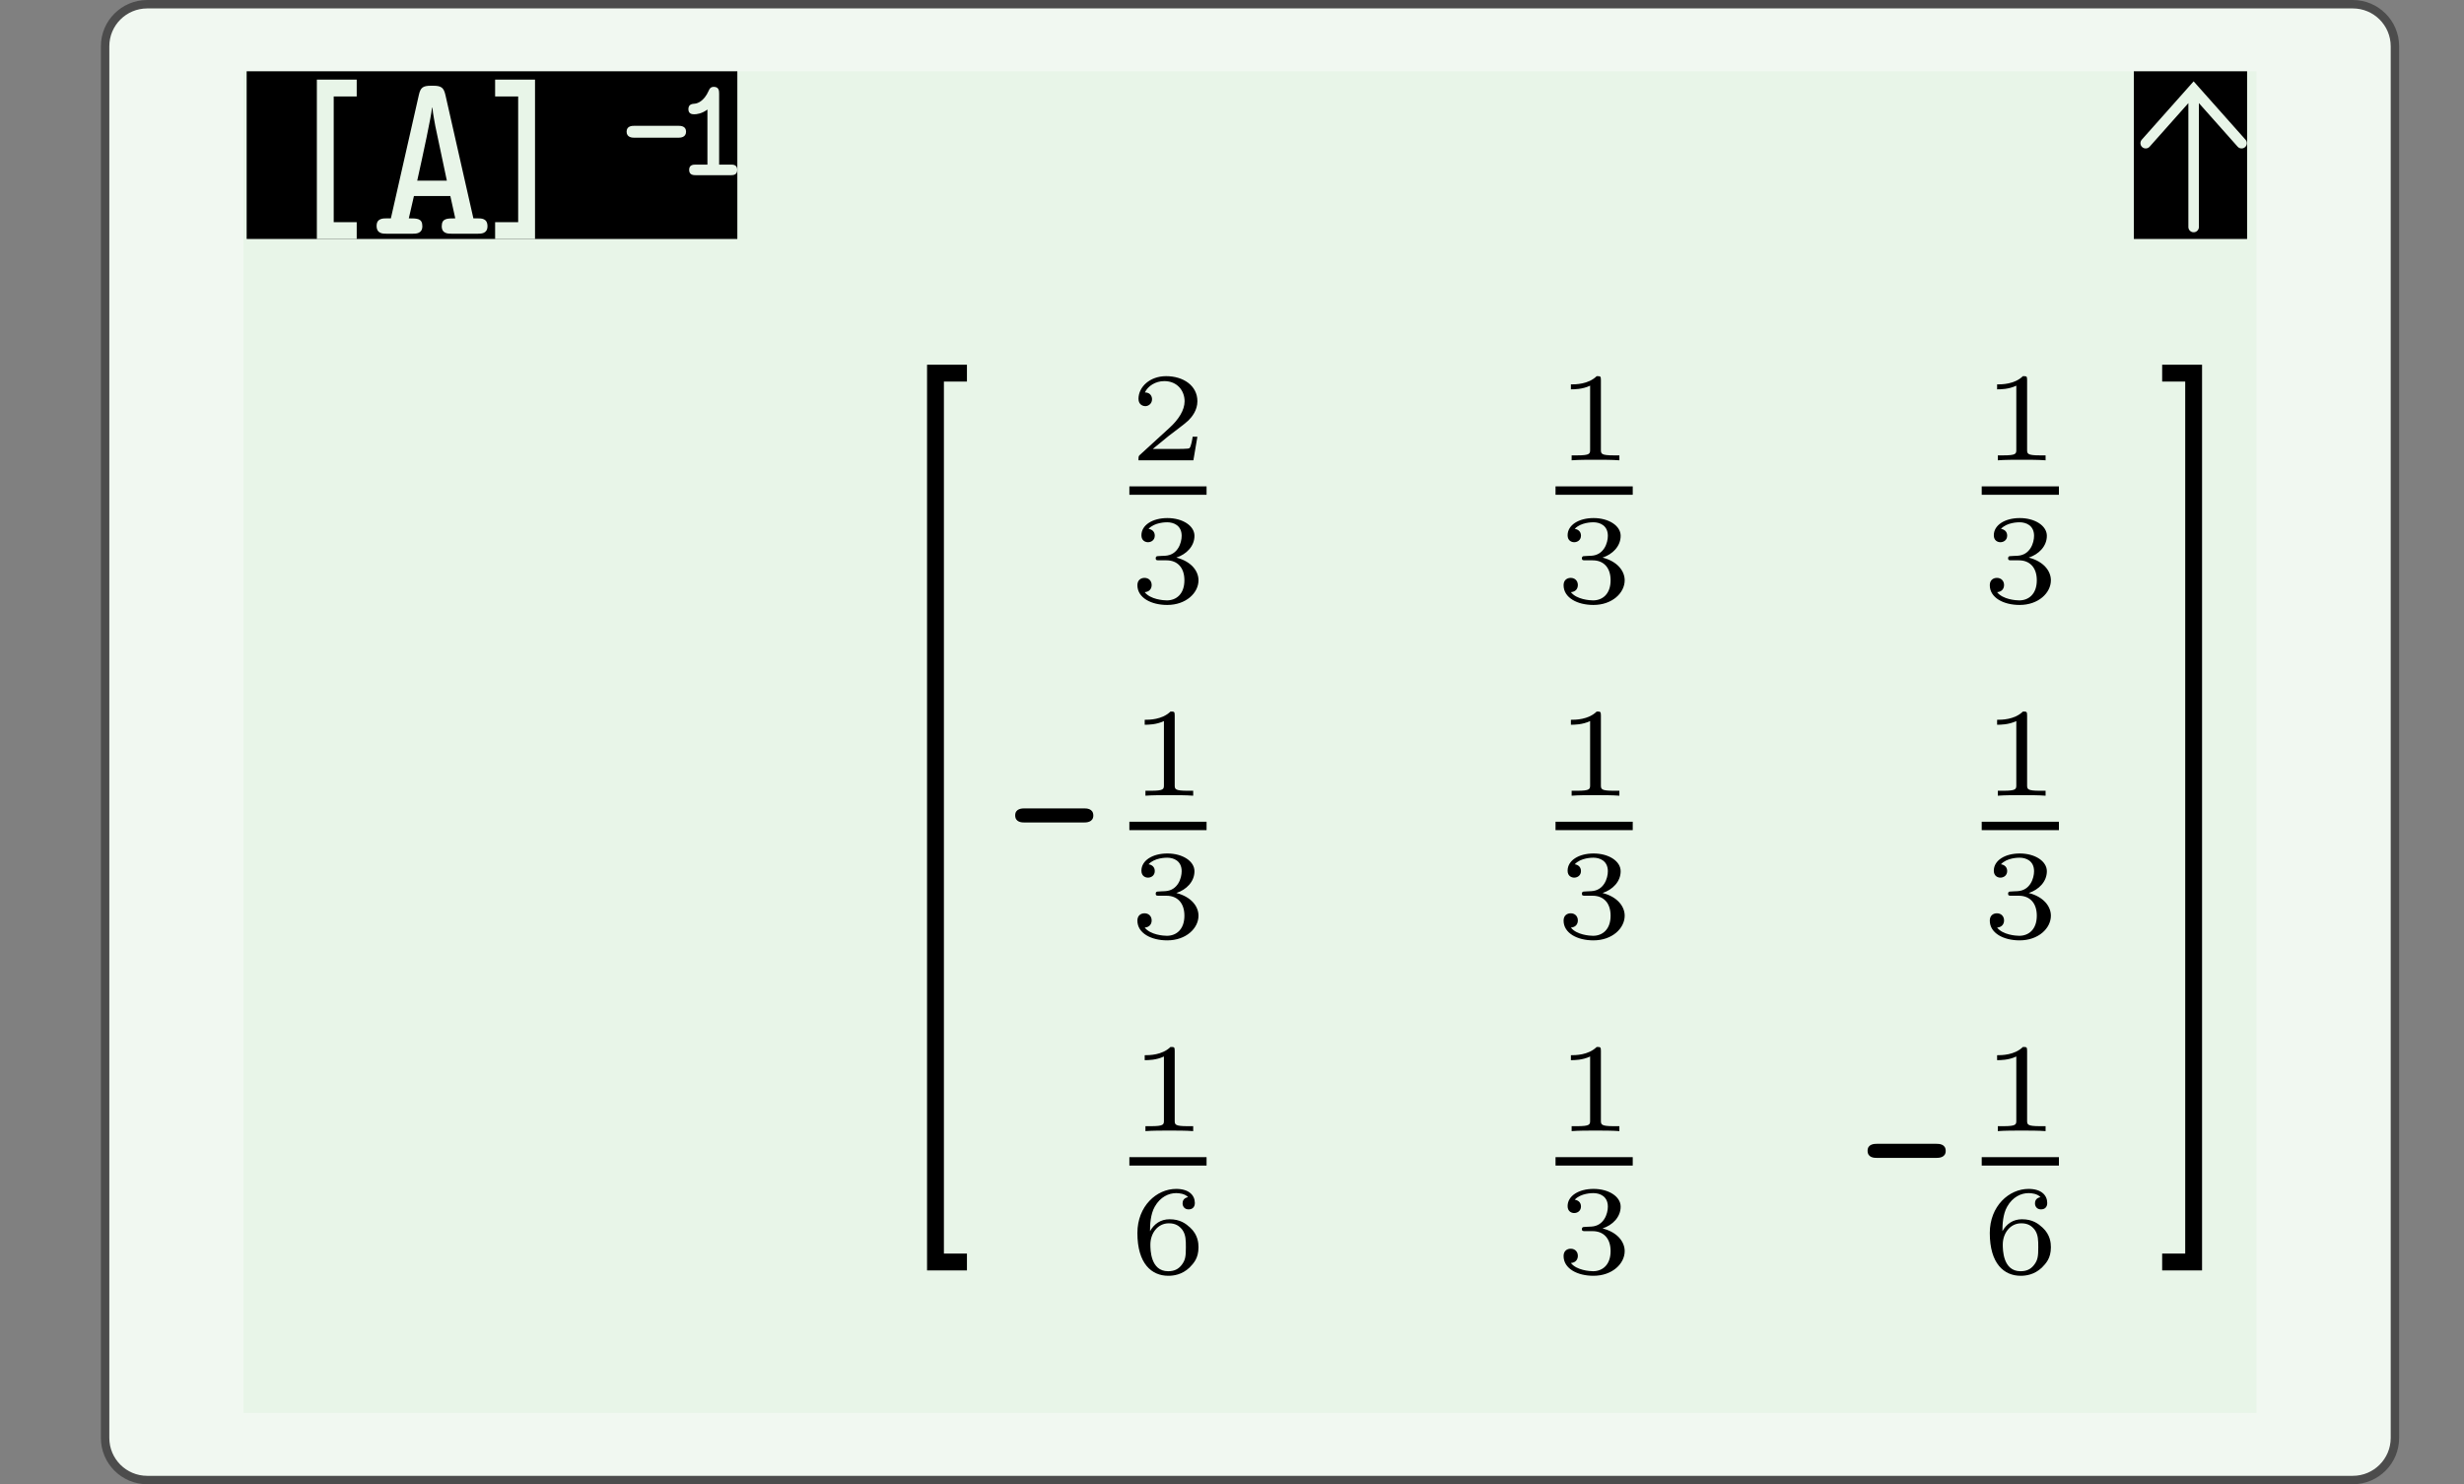 <?xml version="1.0" encoding="UTF-8"?>
<svg xmlns="http://www.w3.org/2000/svg" xmlns:xlink="http://www.w3.org/1999/xlink" width="210.439pt" height="126.789pt" viewBox="0 0 210.439 126.789" version="1.1">
<rect x="0" y="0" width="210.439" height="126.789" fill="#808080" stroke="none"/>
<defs>
<g>
<symbol overflow="visible" id="glyph0-0">
<path style="stroke:none;" d=""/>
</symbol>
<symbol overflow="visible" id="glyph0-1">
<path style="stroke:none;" d="M 10.031 -0.641 C 10.031 -1.312 9.516 -1.312 9.188 -1.312 L 8.828 -1.312 L 6.438 -11.859 C 6.297 -12.469 6.094 -12.641 5.406 -12.641 L 5.203 -12.641 C 4.516 -12.641 4.312 -12.484 4.172 -11.859 L 1.781 -1.312 L 1.422 -1.312 C 1.109 -1.312 0.562 -1.312 0.562 -0.672 C 0.562 0 1.094 0 1.422 0 L 3.625 0 C 3.922 0 4.469 0 4.469 -0.641 C 4.469 -1.312 4.031 -1.312 3.312 -1.312 L 3.75 -3.219 L 6.859 -3.219 L 7.281 -1.312 C 6.578 -1.312 6.125 -1.312 6.125 -0.641 C 6.125 0 6.672 0 6.984 0 L 9.188 0 C 9.484 0 10.031 0 10.031 -0.641 Z M 6.562 -4.531 L 4.031 -4.531 C 4.547 -6.859 5.219 -9.969 5.297 -10.766 L 5.328 -10.766 C 5.359 -10.297 5.562 -9.328 5.578 -9.188 Z M 6.562 -4.531 "/>
</symbol>
<symbol overflow="visible" id="glyph1-0">
<path style="stroke:none;" d=""/>
</symbol>
<symbol overflow="visible" id="glyph1-1">
<path style="stroke:none;" d="M 5.719 -3.719 C 5.719 -4.219 5.234 -4.219 5.062 -4.219 L 1.297 -4.219 C 1.125 -4.219 0.641 -4.219 0.641 -3.719 C 0.641 -3.219 1.125 -3.203 1.297 -3.203 L 5.062 -3.203 C 5.234 -3.203 5.719 -3.219 5.719 -3.719 Z M 5.719 -3.719 "/>
</symbol>
<symbol overflow="visible" id="glyph1-2">
<path style="stroke:none;" d="M 5.406 -0.453 C 5.406 -0.891 5.078 -0.906 4.844 -0.906 L 3.859 -0.906 L 3.859 -6.969 C 3.859 -7.203 3.844 -7.547 3.406 -7.547 C 3.125 -7.547 3.031 -7.375 2.969 -7.219 C 2.547 -6.266 1.969 -6.125 1.766 -6.109 C 1.531 -6.094 1.234 -6.047 1.234 -5.641 C 1.234 -5.266 1.5 -5.203 1.719 -5.203 C 1.938 -5.203 2.375 -5.25 2.859 -5.609 L 2.859 -0.906 L 1.875 -0.906 C 1.641 -0.906 1.297 -0.891 1.297 -0.453 C 1.297 -0.016 1.656 0 1.875 0 L 4.844 0 C 5.062 0 5.406 -0.016 5.406 -0.453 Z M 5.406 -0.453 "/>
</symbol>
<symbol overflow="visible" id="glyph2-0">
<path style="stroke:none;" d=""/>
</symbol>
<symbol overflow="visible" id="glyph2-1">
<path style="stroke:none;" d="M 5.812 -2.016 L 5.406 -2.016 C 5.391 -1.875 5.281 -1.156 5.125 -1.031 C 5.047 -0.969 4.172 -0.969 4.016 -0.969 L 2 -0.969 L 3.375 -2.094 C 3.75 -2.391 4.703 -3.078 5.047 -3.406 C 5.359 -3.719 5.812 -4.281 5.812 -5.047 C 5.812 -6.391 4.594 -7.188 3.141 -7.188 C 1.75 -7.188 0.781 -6.266 0.781 -5.25 C 0.781 -4.703 1.234 -4.625 1.359 -4.625 C 1.625 -4.625 1.938 -4.828 1.938 -5.219 C 1.938 -5.453 1.797 -5.797 1.328 -5.797 C 1.578 -6.344 2.234 -6.766 2.984 -6.766 C 4.109 -6.766 4.719 -5.922 4.719 -5.047 C 4.719 -4.281 4.203 -3.484 3.453 -2.797 L 0.891 -0.453 C 0.781 -0.344 0.781 -0.328 0.781 0 L 5.469 0 Z M 5.812 -2.016 "/>
</symbol>
<symbol overflow="visible" id="glyph2-2">
<path style="stroke:none;" d="M 5.906 -1.875 C 5.906 -2.656 5.297 -3.484 4.016 -3.812 C 4.875 -4.094 5.562 -4.781 5.562 -5.672 C 5.562 -6.531 4.547 -7.188 3.25 -7.188 C 1.984 -7.188 1.031 -6.594 1.031 -5.719 C 1.031 -5.25 1.375 -5.125 1.594 -5.125 C 1.875 -5.125 2.172 -5.312 2.172 -5.688 C 2.172 -6.031 1.938 -6.219 1.641 -6.266 C 2.156 -6.828 3.125 -6.828 3.234 -6.828 C 3.781 -6.828 4.469 -6.562 4.469 -5.672 C 4.469 -5.078 4.141 -4.031 3.062 -3.969 C 2.859 -3.969 2.562 -3.938 2.469 -3.938 C 2.359 -3.938 2.25 -3.922 2.25 -3.75 C 2.25 -3.578 2.359 -3.578 2.547 -3.578 L 3.172 -3.578 C 4.094 -3.578 4.703 -2.969 4.703 -1.875 C 4.703 -0.688 4 -0.156 3.203 -0.156 C 2.922 -0.156 1.797 -0.234 1.312 -0.859 C 1.734 -0.891 1.906 -1.172 1.906 -1.469 C 1.906 -1.828 1.656 -2.078 1.297 -2.078 C 1 -2.078 0.688 -1.906 0.688 -1.453 C 0.688 -0.375 1.875 0.234 3.234 0.234 C 4.844 0.234 5.906 -0.797 5.906 -1.875 Z M 5.906 -1.875 "/>
</symbol>
<symbol overflow="visible" id="glyph2-3">
<path style="stroke:none;" d="M 5.453 0 L 5.453 -0.422 L 4.984 -0.422 C 3.875 -0.422 3.875 -0.562 3.875 -0.922 L 3.875 -6.859 C 3.875 -7.188 3.828 -7.188 3.516 -7.188 C 2.797 -6.484 1.688 -6.484 1.312 -6.484 L 1.312 -6.062 C 1.594 -6.062 2.297 -6.062 2.953 -6.375 L 2.953 -0.922 C 2.953 -0.562 2.953 -0.422 1.828 -0.422 L 1.375 -0.422 L 1.375 0 C 1.969 -0.047 2.812 -0.047 3.406 -0.047 C 4.016 -0.047 4.859 -0.047 5.453 0 Z M 5.453 0 "/>
</symbol>
<symbol overflow="visible" id="glyph2-4">
<path style="stroke:none;" d="M 5.906 -2.203 C 5.906 -2.562 5.859 -3.266 5.203 -3.875 C 4.828 -4.219 4.344 -4.594 3.438 -4.594 C 2.672 -4.594 2.125 -4.203 1.766 -3.578 C 1.766 -4.109 1.797 -5.016 2.172 -5.672 C 2.641 -6.5 3.359 -6.828 4 -6.828 C 4.25 -6.828 4.75 -6.781 5.016 -6.484 C 4.609 -6.406 4.547 -6.125 4.547 -5.953 C 4.547 -5.672 4.734 -5.438 5.062 -5.438 C 5.391 -5.438 5.594 -5.641 5.594 -5.984 C 5.594 -6.641 5.094 -7.188 4 -7.188 C 2.328 -7.188 0.688 -5.719 0.688 -3.422 C 0.688 -0.797 1.906 0.234 3.328 0.234 C 3.75 0.234 4.484 0.156 5.141 -0.469 C 5.484 -0.828 5.906 -1.25 5.906 -2.203 Z M 4.828 -2.203 C 4.828 -1.453 4.797 -1.094 4.438 -0.656 C 4.172 -0.328 3.828 -0.156 3.312 -0.156 C 1.797 -0.156 1.797 -2.016 1.797 -2.438 C 1.797 -3.375 2.406 -4.25 3.375 -4.25 C 3.938 -4.25 4.266 -4.031 4.531 -3.688 C 4.828 -3.266 4.828 -2.781 4.828 -2.203 Z M 4.828 -2.203 "/>
</symbol>
<symbol overflow="visible" id="glyph3-0">
<path style="stroke:none;" d=""/>
</symbol>
<symbol overflow="visible" id="glyph3-1">
<path style="stroke:none;" d="M 7.578 -4.938 C 7.578 -5.547 6.984 -5.547 6.781 -5.547 L 1.703 -5.547 C 1.516 -5.547 0.906 -5.547 0.906 -4.953 C 0.906 -4.344 1.5 -4.344 1.703 -4.344 L 6.781 -4.344 C 6.953 -4.344 7.578 -4.344 7.578 -4.938 Z M 7.578 -4.938 "/>
</symbol>
</g>
<clipPath id="clip1">
  <path d="M 8 0 L 205 0 L 205 126.789 L 8 126.789 Z M 8 0 "/>
</clipPath>
<clipPath id="clip2">
  <path d="M 0 0 L 210.438 0 L 210.438 126.789 L 0 126.789 Z M 0 0 "/>
</clipPath>
</defs>
<g id="surface1">
<g clip-path="url(#clip1)" clip-rule="nonzero">
<path style=" stroke:none;fill-rule:nonzero;fill:rgb(94.51%,97.255%,94.51%);fill-opacity:1;" d="M 8.977 3.953 L 8.977 122.832 C 8.977 124.82 10.586 126.43 12.574 126.43 L 200.941 126.43 C 202.93 126.43 204.539 124.82 204.539 122.832 L 204.539 3.953 C 204.539 1.969 202.93 0.359 200.941 0.359 L 12.574 0.359 C 10.586 0.359 8.977 1.969 8.977 3.953 Z M 8.977 3.953 "/>
</g>
<g clip-path="url(#clip2)" clip-rule="nonzero">
<path style="fill:none;stroke-width:0.399;stroke-linecap:butt;stroke-linejoin:miter;stroke:rgb(29.999%,29.999%,29.999%);stroke-opacity:1;stroke-miterlimit:10;" d="M -3.572 1.183 L -3.572 -64.678 C -3.572 -65.779 -2.68 -66.671 -1.579 -66.671 L 102.78 -66.671 C 103.881 -66.671 104.773 -65.779 104.773 -64.678 L 104.773 1.183 C 104.773 2.282 103.881 3.174 102.78 3.174 L -1.579 3.174 C -2.68 3.174 -3.572 2.282 -3.572 1.183 Z M -3.572 1.183 " transform="matrix(1.805,0,0,-1.805,15.424,6.089)"/>
</g>
<path style=" stroke:none;fill-rule:nonzero;fill:rgb(90.979%,96.077%,90.979%);fill-opacity:1;" d="M 20.797 6.09 L 20.797 120.699 L 192.719 120.699 L 192.719 6.09 Z M 20.797 6.09 "/>
<path style=" stroke:none;fill-rule:nonzero;fill:rgb(0%,0%,0%);fill-opacity:1;" d="M 21.066 20.414 L 21.066 6.09 L 62.973 6.09 L 62.973 20.414 Z M 21.066 20.414 "/>
<g style="fill:rgb(90.979%,96.077%,90.979%);fill-opacity:1;">
  <use xlink:href="#glyph0-1" x="31.602" y="19.965"/>
</g>
<g style="fill:rgb(90.979%,96.077%,90.979%);fill-opacity:1;">
  <use xlink:href="#glyph1-1" x="52.874" y="14.966"/>
</g>
<g style="fill:rgb(90.979%,96.077%,90.979%);fill-opacity:1;">
  <use xlink:href="#glyph1-2" x="57.559" y="14.966"/>
</g>
<path style=" stroke:none;fill-rule:nonzero;fill:rgb(0%,0%,0%);fill-opacity:1;" d="M 182.242 20.414 L 182.242 6.09 L 191.914 6.09 L 191.914 20.414 Z M 182.242 20.414 "/>
<path style="fill:none;stroke-width:0.498;stroke-linecap:round;stroke-linejoin:miter;stroke:rgb(90.979%,96.077%,90.979%);stroke-opacity:1;stroke-miterlimit:10;" d="M 95.249 -7.37 L 95.249 -0.851 M 92.981 -3.403 L 95.249 -0.851 L 97.517 -3.403 " transform="matrix(1.805,0,0,-1.805,15.424,6.089)"/>
<g style="fill:rgb(0%,0%,0%);fill-opacity:1;">
  <use xlink:href="#glyph2-1" x="96.452" y="39.321"/>
</g>
<path style="fill:none;stroke-width:0.398;stroke-linecap:butt;stroke-linejoin:miter;stroke:rgb(0%,0%,0%);stroke-opacity:1;stroke-miterlimit:10;" d="M 0.001 -0.001 L 3.654 -0.001 " transform="matrix(1.805,0,0,-1.805,96.452,41.905)"/>
<g style="fill:rgb(0%,0%,0%);fill-opacity:1;">
  <use xlink:href="#glyph2-2" x="96.452" y="51.443"/>
</g>
<g style="fill:rgb(0%,0%,0%);fill-opacity:1;">
  <use xlink:href="#glyph2-3" x="132.851" y="39.321"/>
</g>
<path style="fill:none;stroke-width:0.398;stroke-linecap:butt;stroke-linejoin:miter;stroke:rgb(0%,0%,0%);stroke-opacity:1;stroke-miterlimit:10;" d="M 0 -0.001 L 3.653 -0.001 " transform="matrix(1.805,0,0,-1.805,132.851,41.905)"/>
<g style="fill:rgb(0%,0%,0%);fill-opacity:1;">
  <use xlink:href="#glyph2-2" x="132.851" y="51.443"/>
</g>
<g style="fill:rgb(0%,0%,0%);fill-opacity:1;">
  <use xlink:href="#glyph2-3" x="169.251" y="39.321"/>
</g>
<path style="fill:none;stroke-width:0.398;stroke-linecap:butt;stroke-linejoin:miter;stroke:rgb(0%,0%,0%);stroke-opacity:1;stroke-miterlimit:10;" d="M -0.001 -0.001 L 3.652 -0.001 " transform="matrix(1.805,0,0,-1.805,169.251,41.905)"/>
<g style="fill:rgb(0%,0%,0%);fill-opacity:1;">
  <use xlink:href="#glyph2-2" x="169.251" y="51.443"/>
</g>
<g style="fill:rgb(0%,0%,0%);fill-opacity:1;">
  <use xlink:href="#glyph3-1" x="85.797" y="74.603"/>
</g>
<g style="fill:rgb(0%,0%,0%);fill-opacity:1;">
  <use xlink:href="#glyph2-3" x="96.452" y="67.971"/>
</g>
<path style="fill:none;stroke-width:0.398;stroke-linecap:butt;stroke-linejoin:miter;stroke:rgb(0%,0%,0%);stroke-opacity:1;stroke-miterlimit:10;" d="M 0.001 0.001 L 3.654 0.001 " transform="matrix(1.805,0,0,-1.805,96.452,70.556)"/>
<g style="fill:rgb(0%,0%,0%);fill-opacity:1;">
  <use xlink:href="#glyph2-2" x="96.452" y="80.095"/>
</g>
<g style="fill:rgb(0%,0%,0%);fill-opacity:1;">
  <use xlink:href="#glyph2-3" x="132.851" y="67.971"/>
</g>
<path style="fill:none;stroke-width:0.398;stroke-linecap:butt;stroke-linejoin:miter;stroke:rgb(0%,0%,0%);stroke-opacity:1;stroke-miterlimit:10;" d="M 0 0.001 L 3.653 0.001 " transform="matrix(1.805,0,0,-1.805,132.851,70.556)"/>
<g style="fill:rgb(0%,0%,0%);fill-opacity:1;">
  <use xlink:href="#glyph2-2" x="132.851" y="80.095"/>
</g>
<g style="fill:rgb(0%,0%,0%);fill-opacity:1;">
  <use xlink:href="#glyph2-3" x="169.251" y="67.971"/>
</g>
<path style="fill:none;stroke-width:0.398;stroke-linecap:butt;stroke-linejoin:miter;stroke:rgb(0%,0%,0%);stroke-opacity:1;stroke-miterlimit:10;" d="M -0.001 0.001 L 3.652 0.001 " transform="matrix(1.805,0,0,-1.805,169.251,70.556)"/>
<g style="fill:rgb(0%,0%,0%);fill-opacity:1;">
  <use xlink:href="#glyph2-2" x="169.251" y="80.095"/>
</g>
<g style="fill:rgb(0%,0%,0%);fill-opacity:1;">
  <use xlink:href="#glyph2-3" x="96.452" y="96.624"/>
</g>
<path style="fill:none;stroke-width:0.398;stroke-linecap:butt;stroke-linejoin:miter;stroke:rgb(0%,0%,0%);stroke-opacity:1;stroke-miterlimit:10;" d="M 0.001 0.001 L 3.654 0.001 " transform="matrix(1.805,0,0,-1.805,96.452,99.209)"/>
<g style="fill:rgb(0%,0%,0%);fill-opacity:1;">
  <use xlink:href="#glyph2-4" x="96.452" y="108.748"/>
</g>
<g style="fill:rgb(0%,0%,0%);fill-opacity:1;">
  <use xlink:href="#glyph2-3" x="132.851" y="96.624"/>
</g>
<path style="fill:none;stroke-width:0.398;stroke-linecap:butt;stroke-linejoin:miter;stroke:rgb(0%,0%,0%);stroke-opacity:1;stroke-miterlimit:10;" d="M 0 0.001 L 3.653 0.001 " transform="matrix(1.805,0,0,-1.805,132.851,99.209)"/>
<g style="fill:rgb(0%,0%,0%);fill-opacity:1;">
  <use xlink:href="#glyph2-2" x="132.851" y="108.748"/>
</g>
<g style="fill:rgb(0%,0%,0%);fill-opacity:1;">
  <use xlink:href="#glyph3-1" x="158.596" y="103.255"/>
</g>
<g style="fill:rgb(0%,0%,0%);fill-opacity:1;">
  <use xlink:href="#glyph2-3" x="169.251" y="96.624"/>
</g>
<path style="fill:none;stroke-width:0.398;stroke-linecap:butt;stroke-linejoin:miter;stroke:rgb(0%,0%,0%);stroke-opacity:1;stroke-miterlimit:10;" d="M -0.001 0.001 L 3.652 0.001 " transform="matrix(1.805,0,0,-1.805,169.251,99.209)"/>
<g style="fill:rgb(0%,0%,0%);fill-opacity:1;">
  <use xlink:href="#glyph2-4" x="169.251" y="108.748"/>
</g>
<path style="fill:none;stroke-width:0.797;stroke-linecap:butt;stroke-linejoin:miter;stroke:rgb(0%,0%,0%);stroke-opacity:1;stroke-miterlimit:10;" d="M 37.207 -14.286 L 35.718 -14.286 L 35.718 -56.352 L 37.207 -56.352 M 93.76 -56.352 L 95.249 -56.352 L 95.249 -14.286 L 93.76 -14.286 " transform="matrix(1.805,0,0,-1.805,15.424,6.089)"/>
<path style="fill:none;stroke-width:0.797;stroke-linecap:butt;stroke-linejoin:miter;stroke:rgb(90.979%,96.077%,90.979%);stroke-opacity:1;stroke-miterlimit:10;" d="M 8.333 -0.793 L 6.846 -0.793 L 6.846 -7.54 L 8.333 -7.54 M 14.882 -7.54 L 16.371 -7.54 L 16.371 -0.793 L 14.882 -0.793 " transform="matrix(1.805,0,0,-1.805,15.424,6.089)"/>
</g>
</svg>
